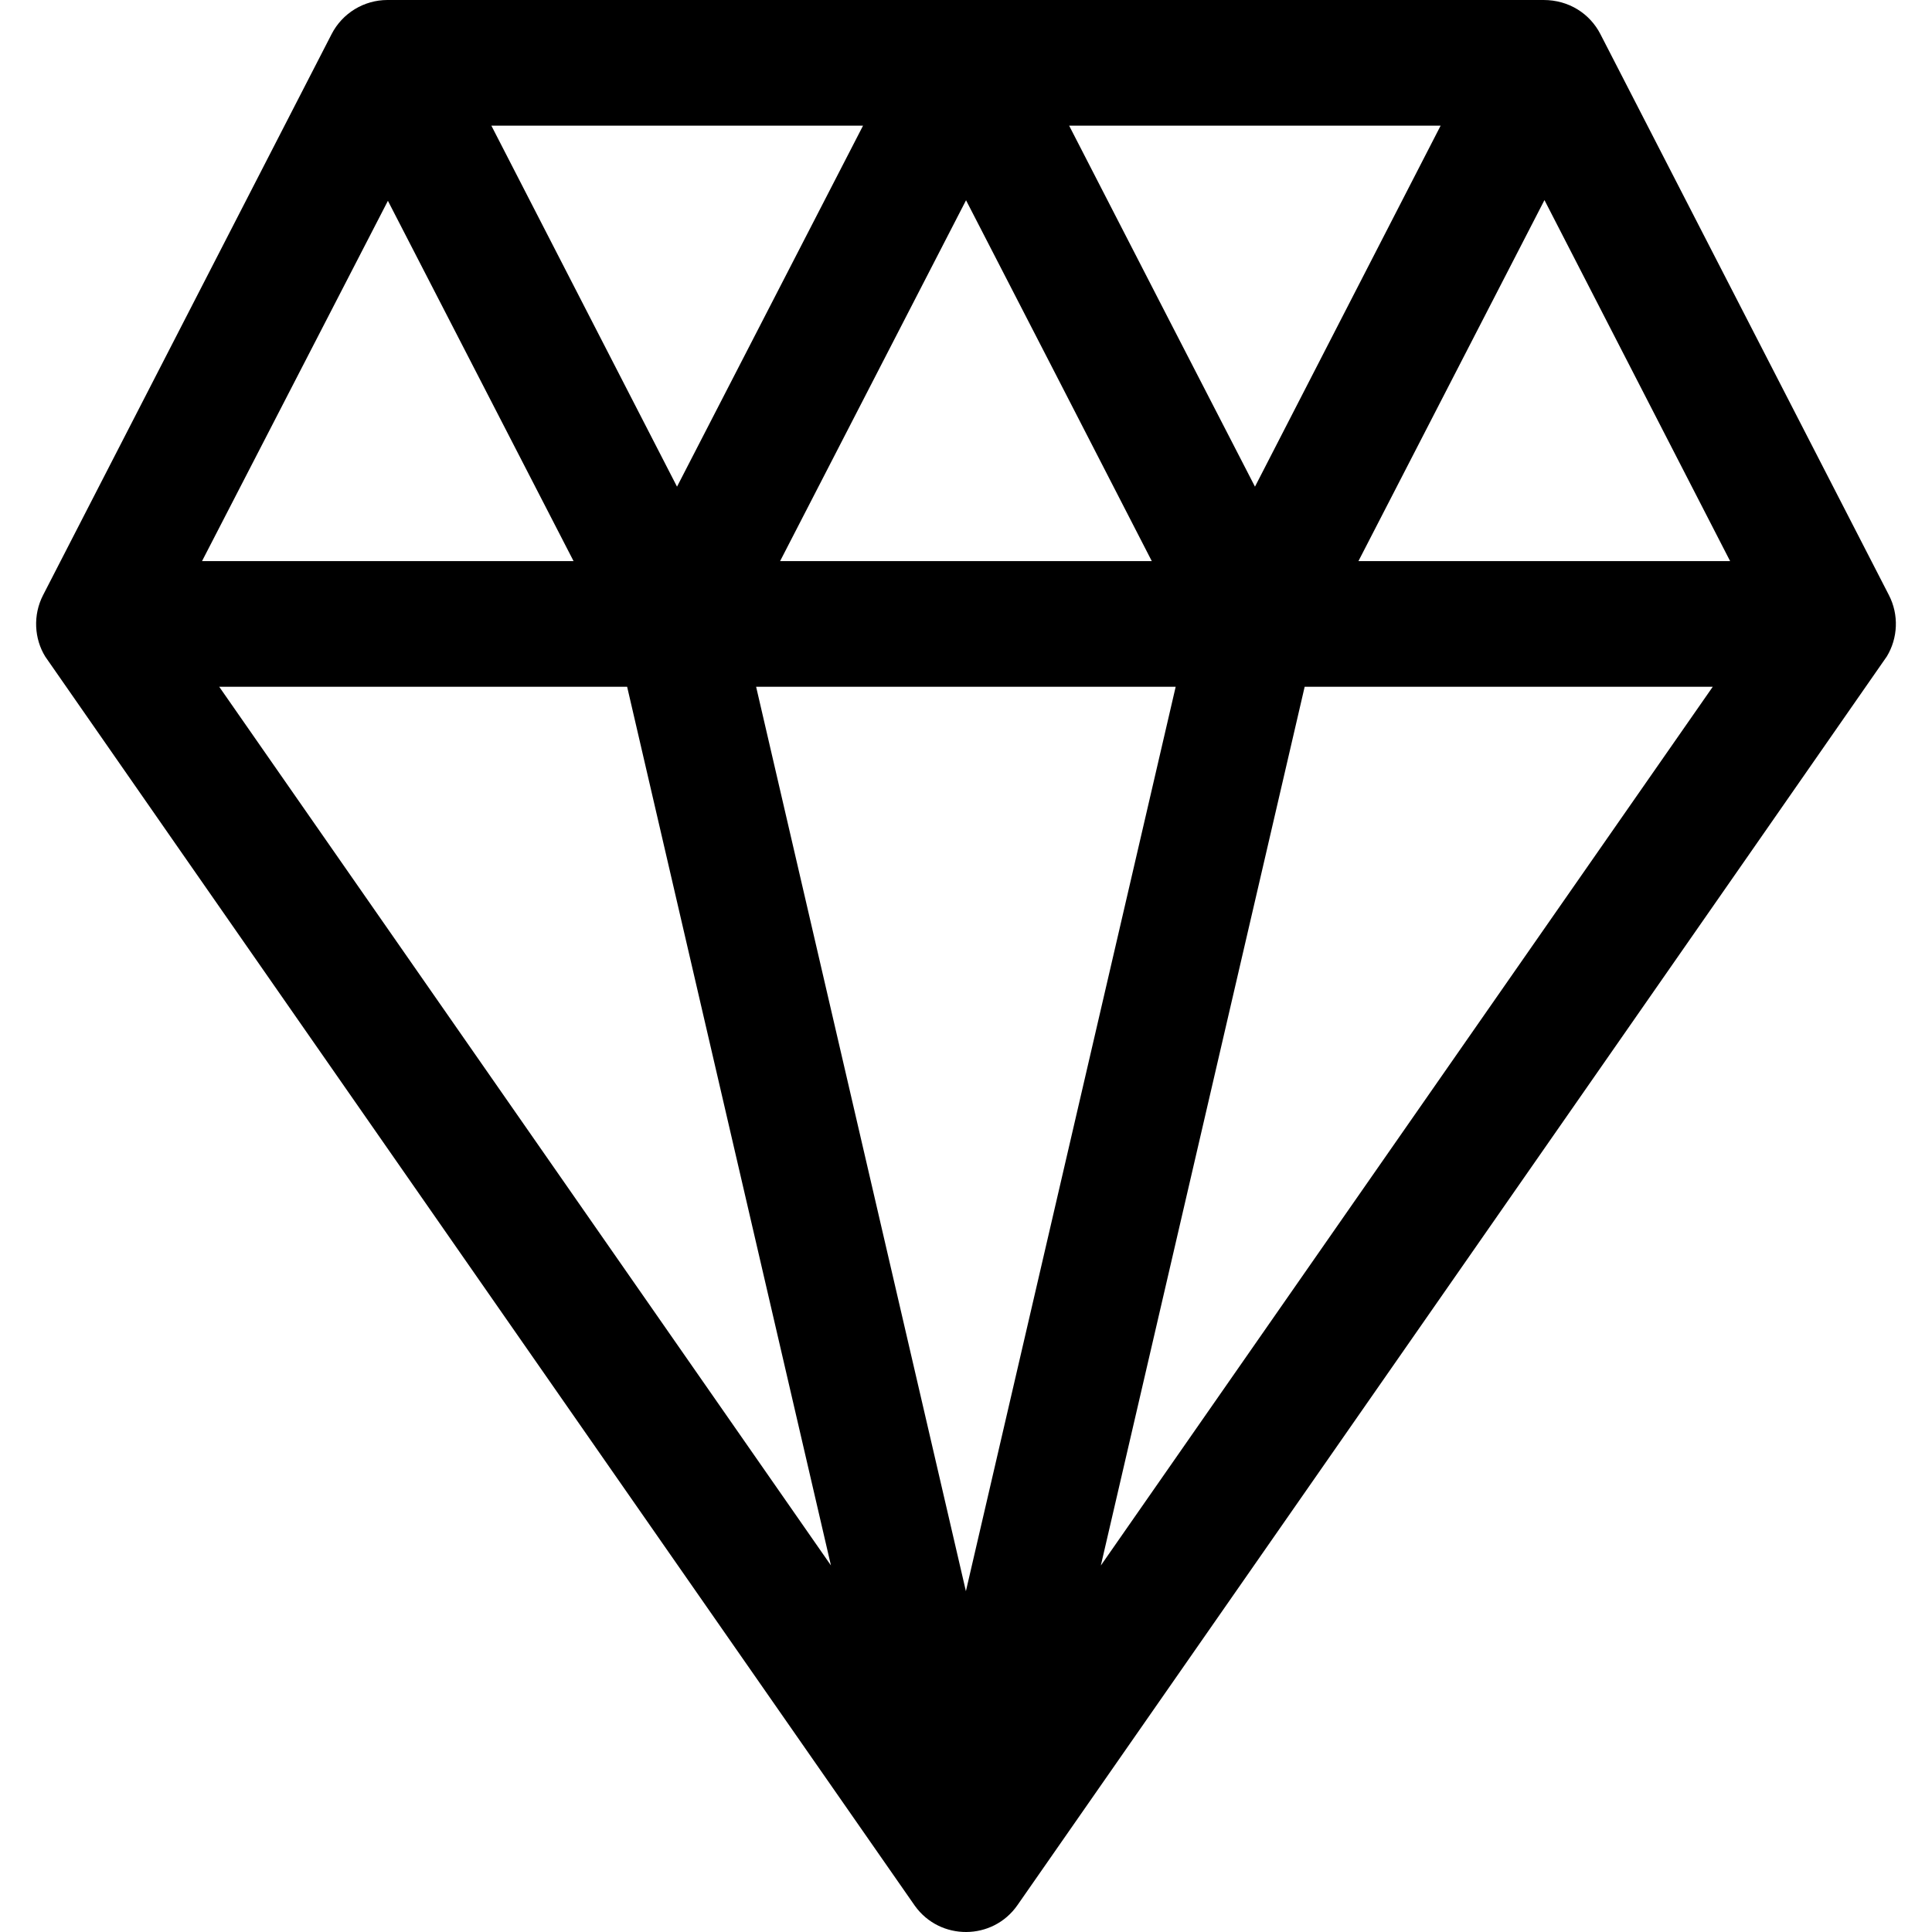 <?xml version="1.0" encoding="iso-8859-1"?>
<!-- Uploaded to: SVG Repo, www.svgrepo.com, Generator: SVG Repo Mixer Tools -->
<svg fill="#000000" height="800px" width="800px" version="1.1" id="Layer_1" xmlns="http://www.w3.org/2000/svg" xmlns:xlink="http://www.w3.org/1999/xlink" 
	 viewBox="0 0 512 512" xml:space="preserve">
<g>
	<g>
		<path d="M500.59,157.733L424.118,9.035C421.33,3.614,415.765,0,409.067,0H256.056h-0.007h-0.023h-0.052H102.931
			c-0.042,0-0.084,0.003-0.127,0.004C102.765,0.003,102.725,0,102.687,0c-0.002,0-0.004,0-0.007,0
			c-6.236,0.002-11.948,3.49-14.799,9.035L11.408,157.733c-2.703,5.258-2.351,11.53,0.594,16.287
			c0.169,0.336,230.213,330.71,230.443,331.031c6.688,9.336,20.637,9.252,27.192-0.17c1.278-1.835,229.948-330.18,230.396-330.925
			C502.975,169.089,503.259,162.924,500.59,157.733z M381.782,33.299l-49.201,95.672c-28.87-56.027-17.64-34.209-49.248-95.672
			H381.782z M256.011,53.071c28.797,55.887,17.579,34.093,49.225,95.627h-98.501L256.011,53.071z M228.716,33.299l-49.299,95.672
			l-49.201-95.672H228.716z M102.8,53.217l49.2,95.481H53.539L102.8,53.217z M58.094,181.997h108.102l54.01,232.854L58.094,181.997z
			 M255.973,421.68l-55.594-239.682h111.188L255.973,421.68z M291.734,414.875l54.016-232.878H453.9L291.734,414.875z M360,148.698
			l49.298-95.672l49.202,95.672H360z"/>
	</g>
</g>
</svg>